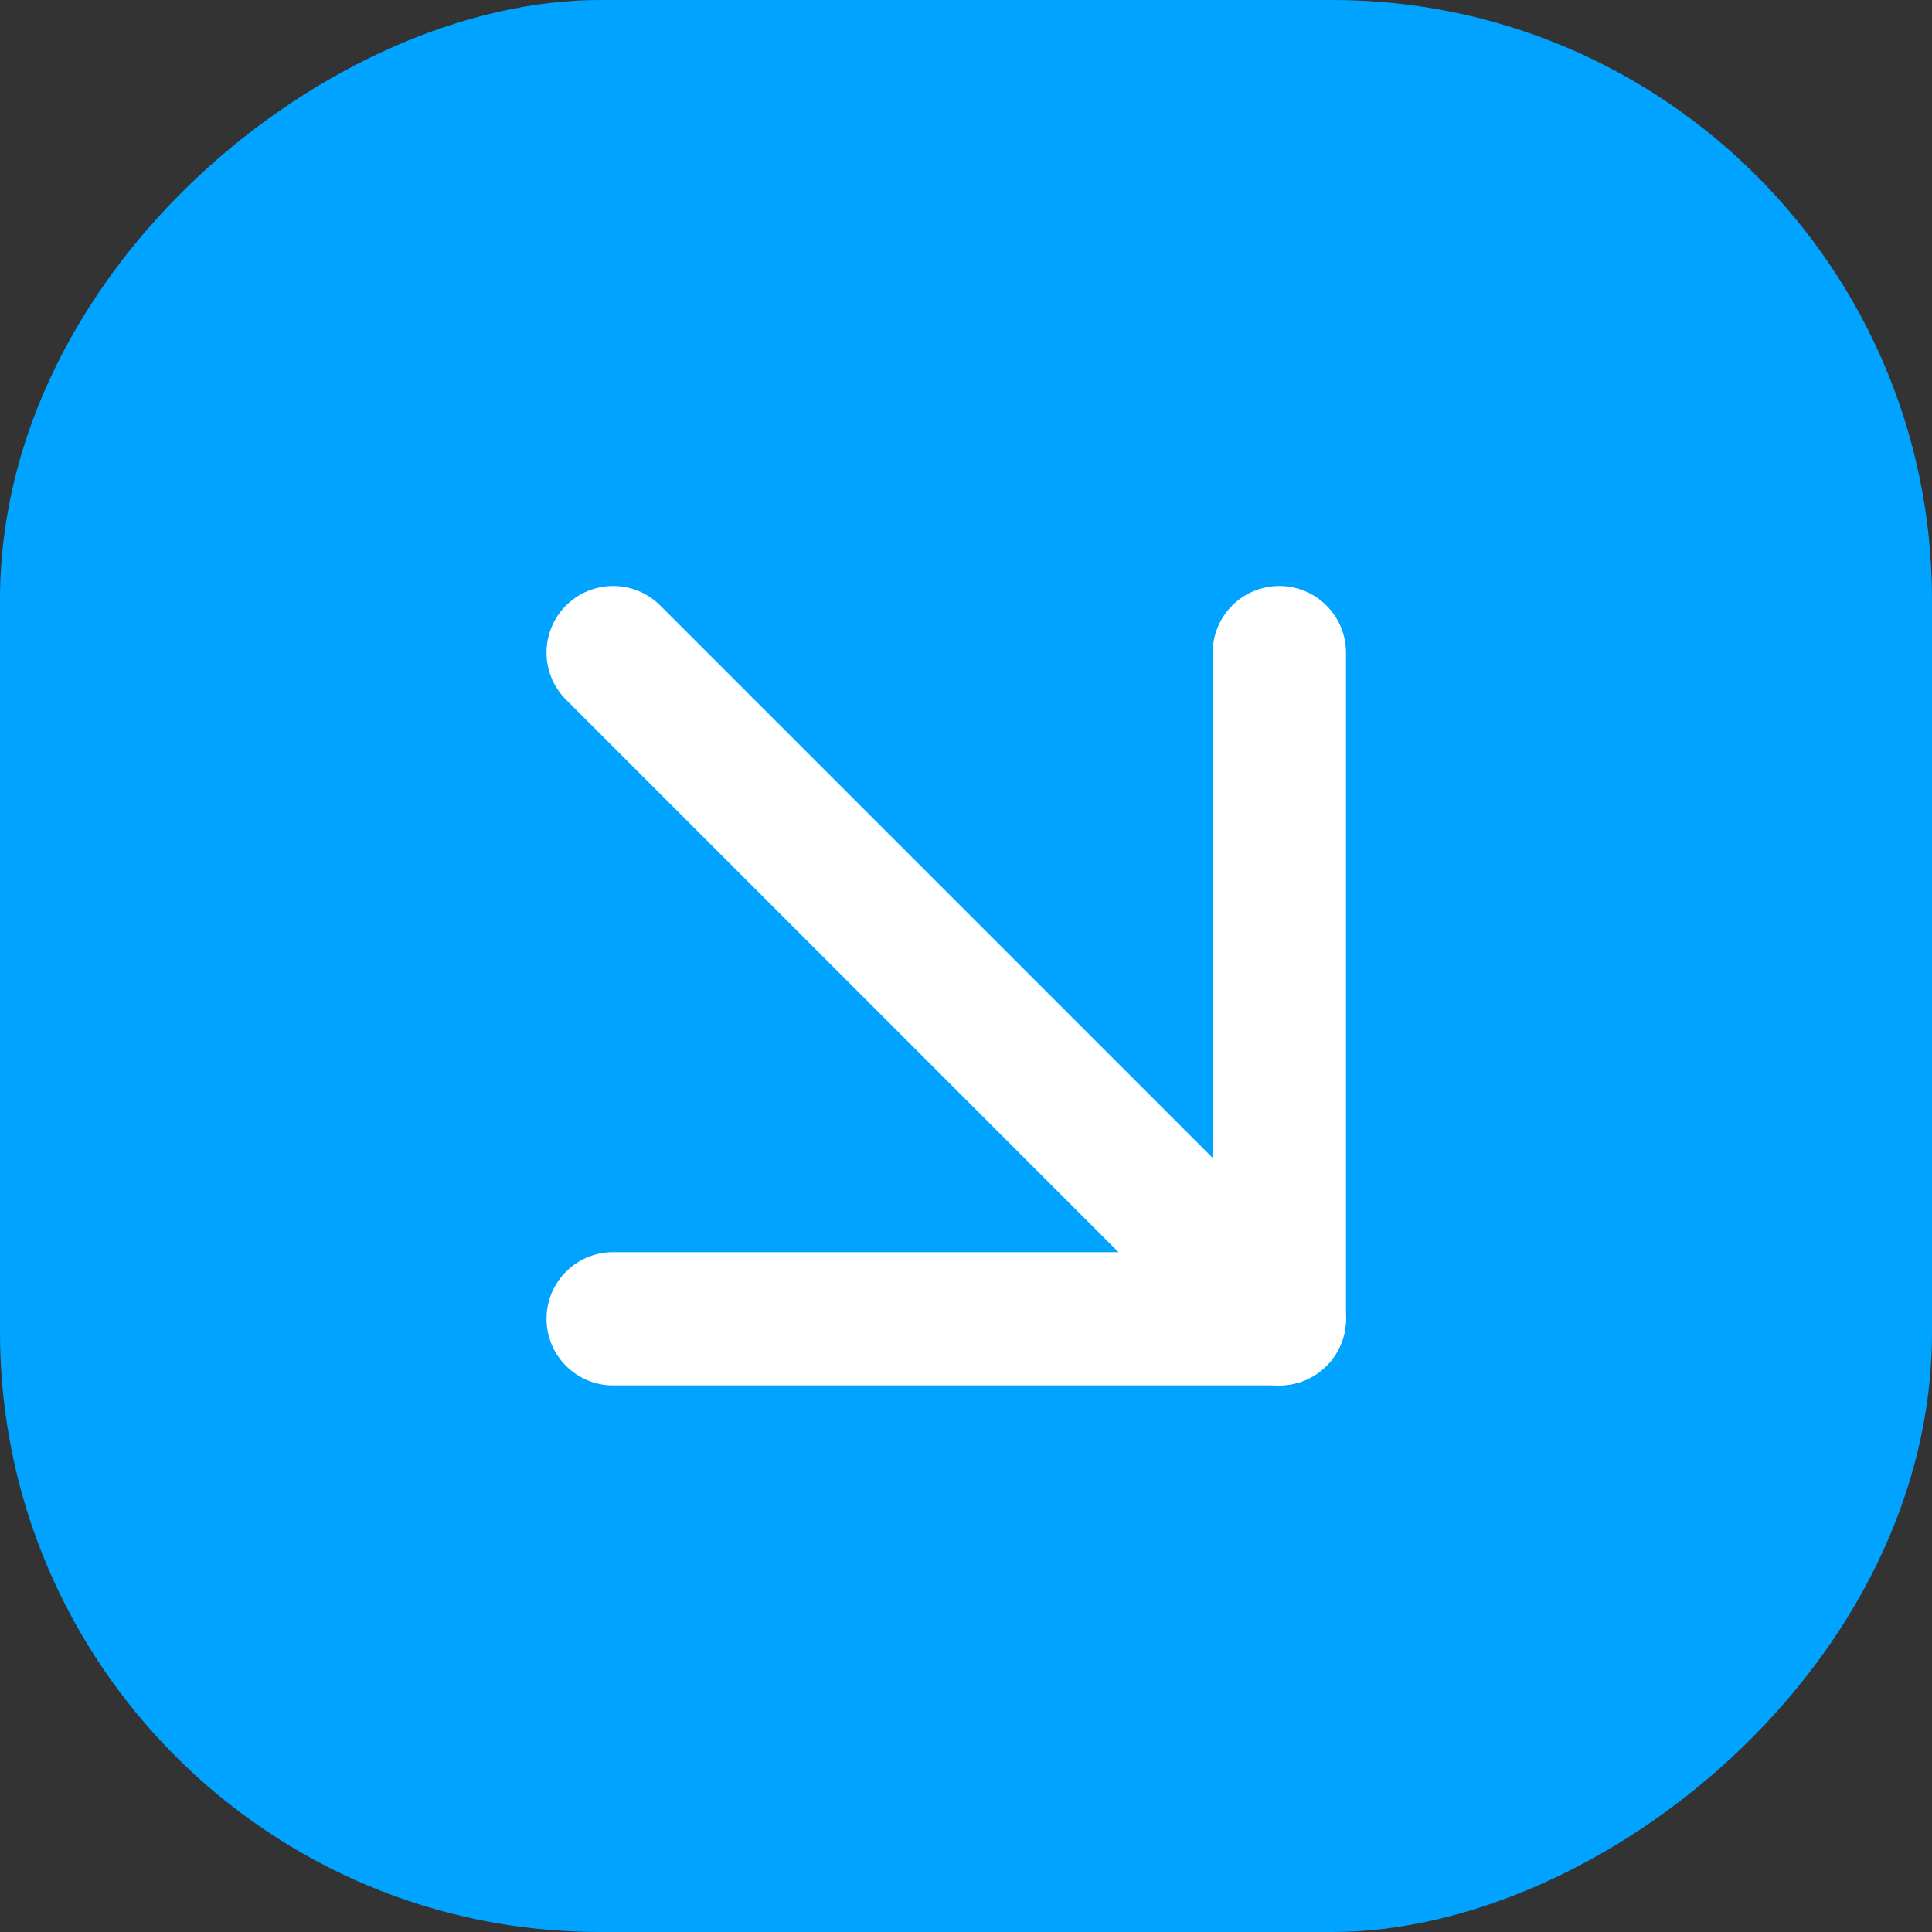 <?xml version="1.0" encoding="UTF-8"?> <svg xmlns="http://www.w3.org/2000/svg" width="49" height="49" viewBox="0 0 49 49" fill="none"><rect x="0" y="0" width="49" height="49" fill="#333333" stroke="none"/><rect x="49" width="49" height="49" rx="15.207" transform="rotate(90 49 0)" fill="#00A3FF"></rect><path fill-rule="evenodd" clip-rule="evenodd" d="M33.642 34.643C32.982 35.303 31.912 35.303 31.252 34.643L14.356 17.746C13.696 17.086 13.696 16.017 14.356 15.357C15.016 14.697 16.085 14.697 16.745 15.357L33.642 32.253C34.302 32.913 34.302 33.983 33.642 34.643Z" fill="white"></path><path fill-rule="evenodd" clip-rule="evenodd" d="M32.447 14.862C33.38 14.862 34.137 15.618 34.137 16.552V33.448C34.137 34.381 33.38 35.138 32.447 35.138H15.55C14.617 35.138 13.861 34.381 13.861 33.448C13.861 32.515 14.617 31.758 15.55 31.758H30.757V16.552C30.757 15.618 31.514 14.862 32.447 14.862Z" fill="white"></path></svg> 